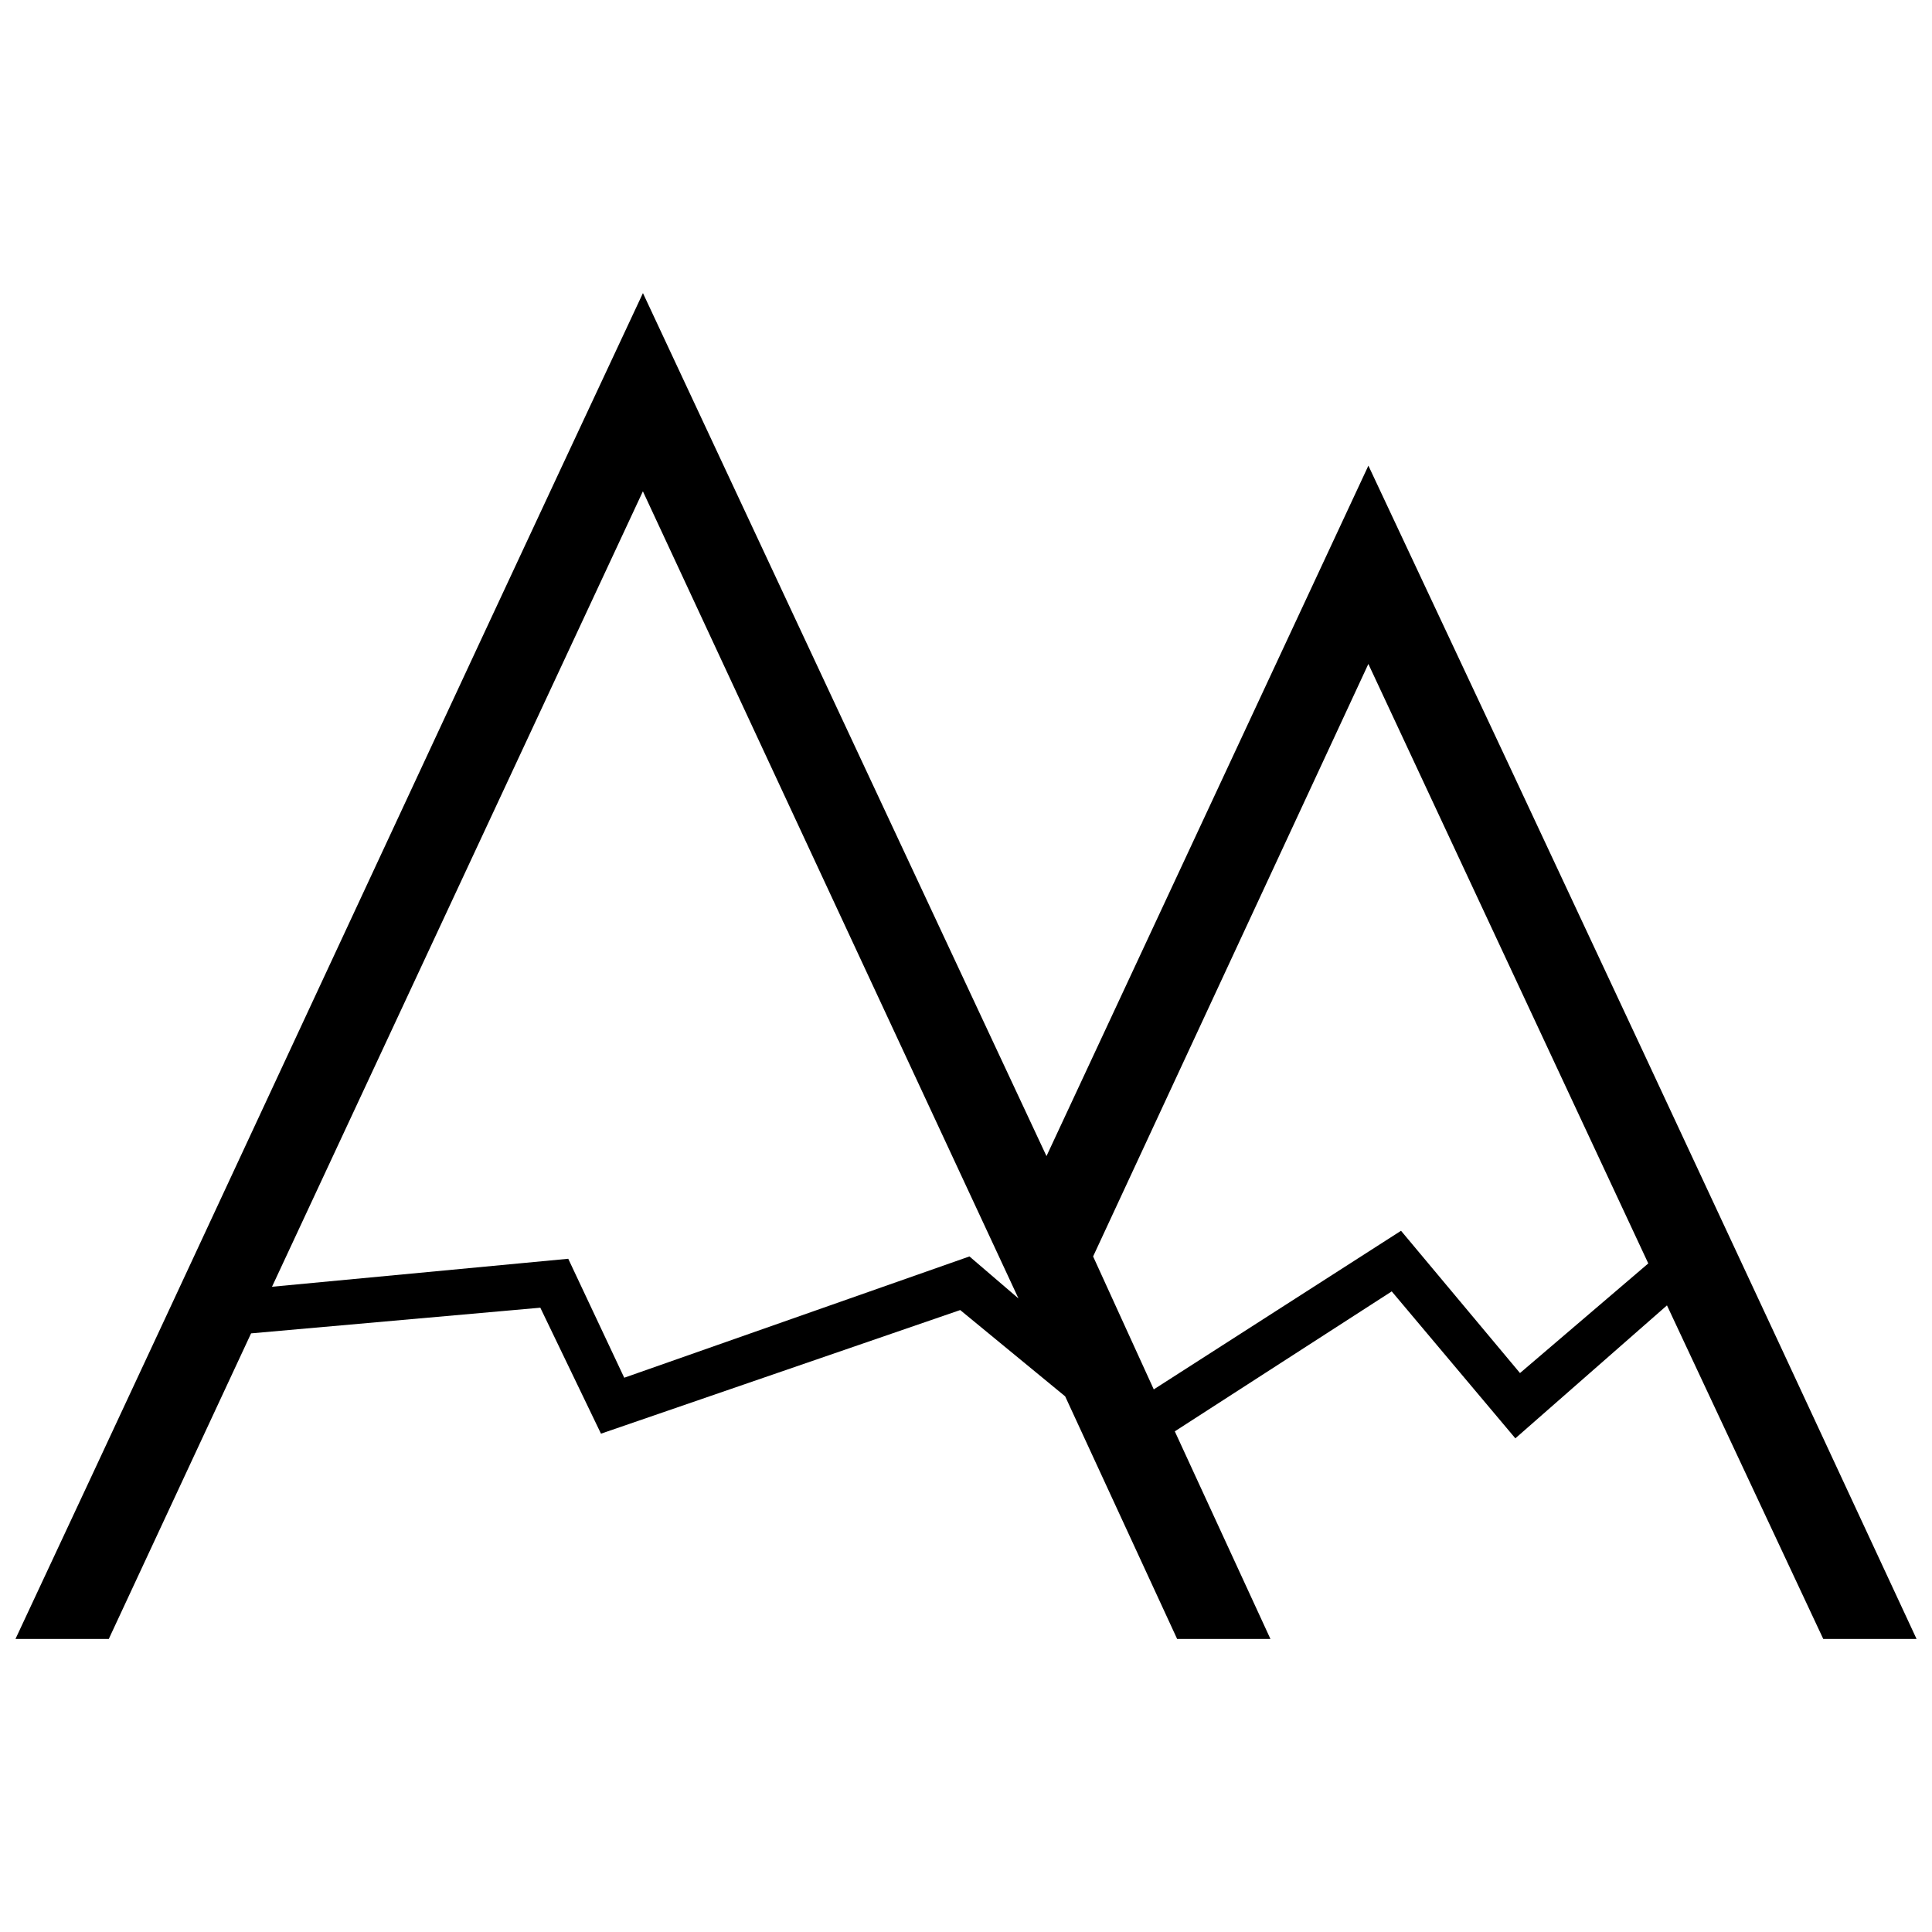 <?xml version="1.0" encoding="UTF-8"?>
<!-- Uploaded to: SVG Repo, www.svgrepo.com, Generator: SVG Repo Mixer Tools -->
<svg width="800px" height="800px" version="1.1" viewBox="144 144 512 512" xmlns="http://www.w3.org/2000/svg">
 <defs>
  <clipPath id="a">
   <path d="m148.09 221h503.81v358h-503.81z"/>
  </clipPath>
 </defs>
 <g clip-path="url(#a)">
  <path d="m314.38 221.66 106.95 228.72 85.309-182.98c48.836 103.85 97.055 207.09 145.27 310.94h-24.727l-41.418-88.398-40.18 35.234-32.762-38.945-57.488 37.09 25.344 55.016h-24.727l-29.672-64.289-27.816-22.871-95.199 32.762-16.074-33.383-76.652 6.801-37.707 80.98h-24.727c54.398-116.21 106.95-229.96 166.29-356.68zm266.43 257.16-74.18-158.87-72.945 157.02 16.074 35.234 65.527-42.035 31.527 37.707 34-29.055zm-166.91 9.273-99.527-213.89-98.289 210.8 78.508-7.418 14.836 31.527 91.488-32.145 12.98 11.129z" fill-rule="evenodd"/>
 </g>
</svg>